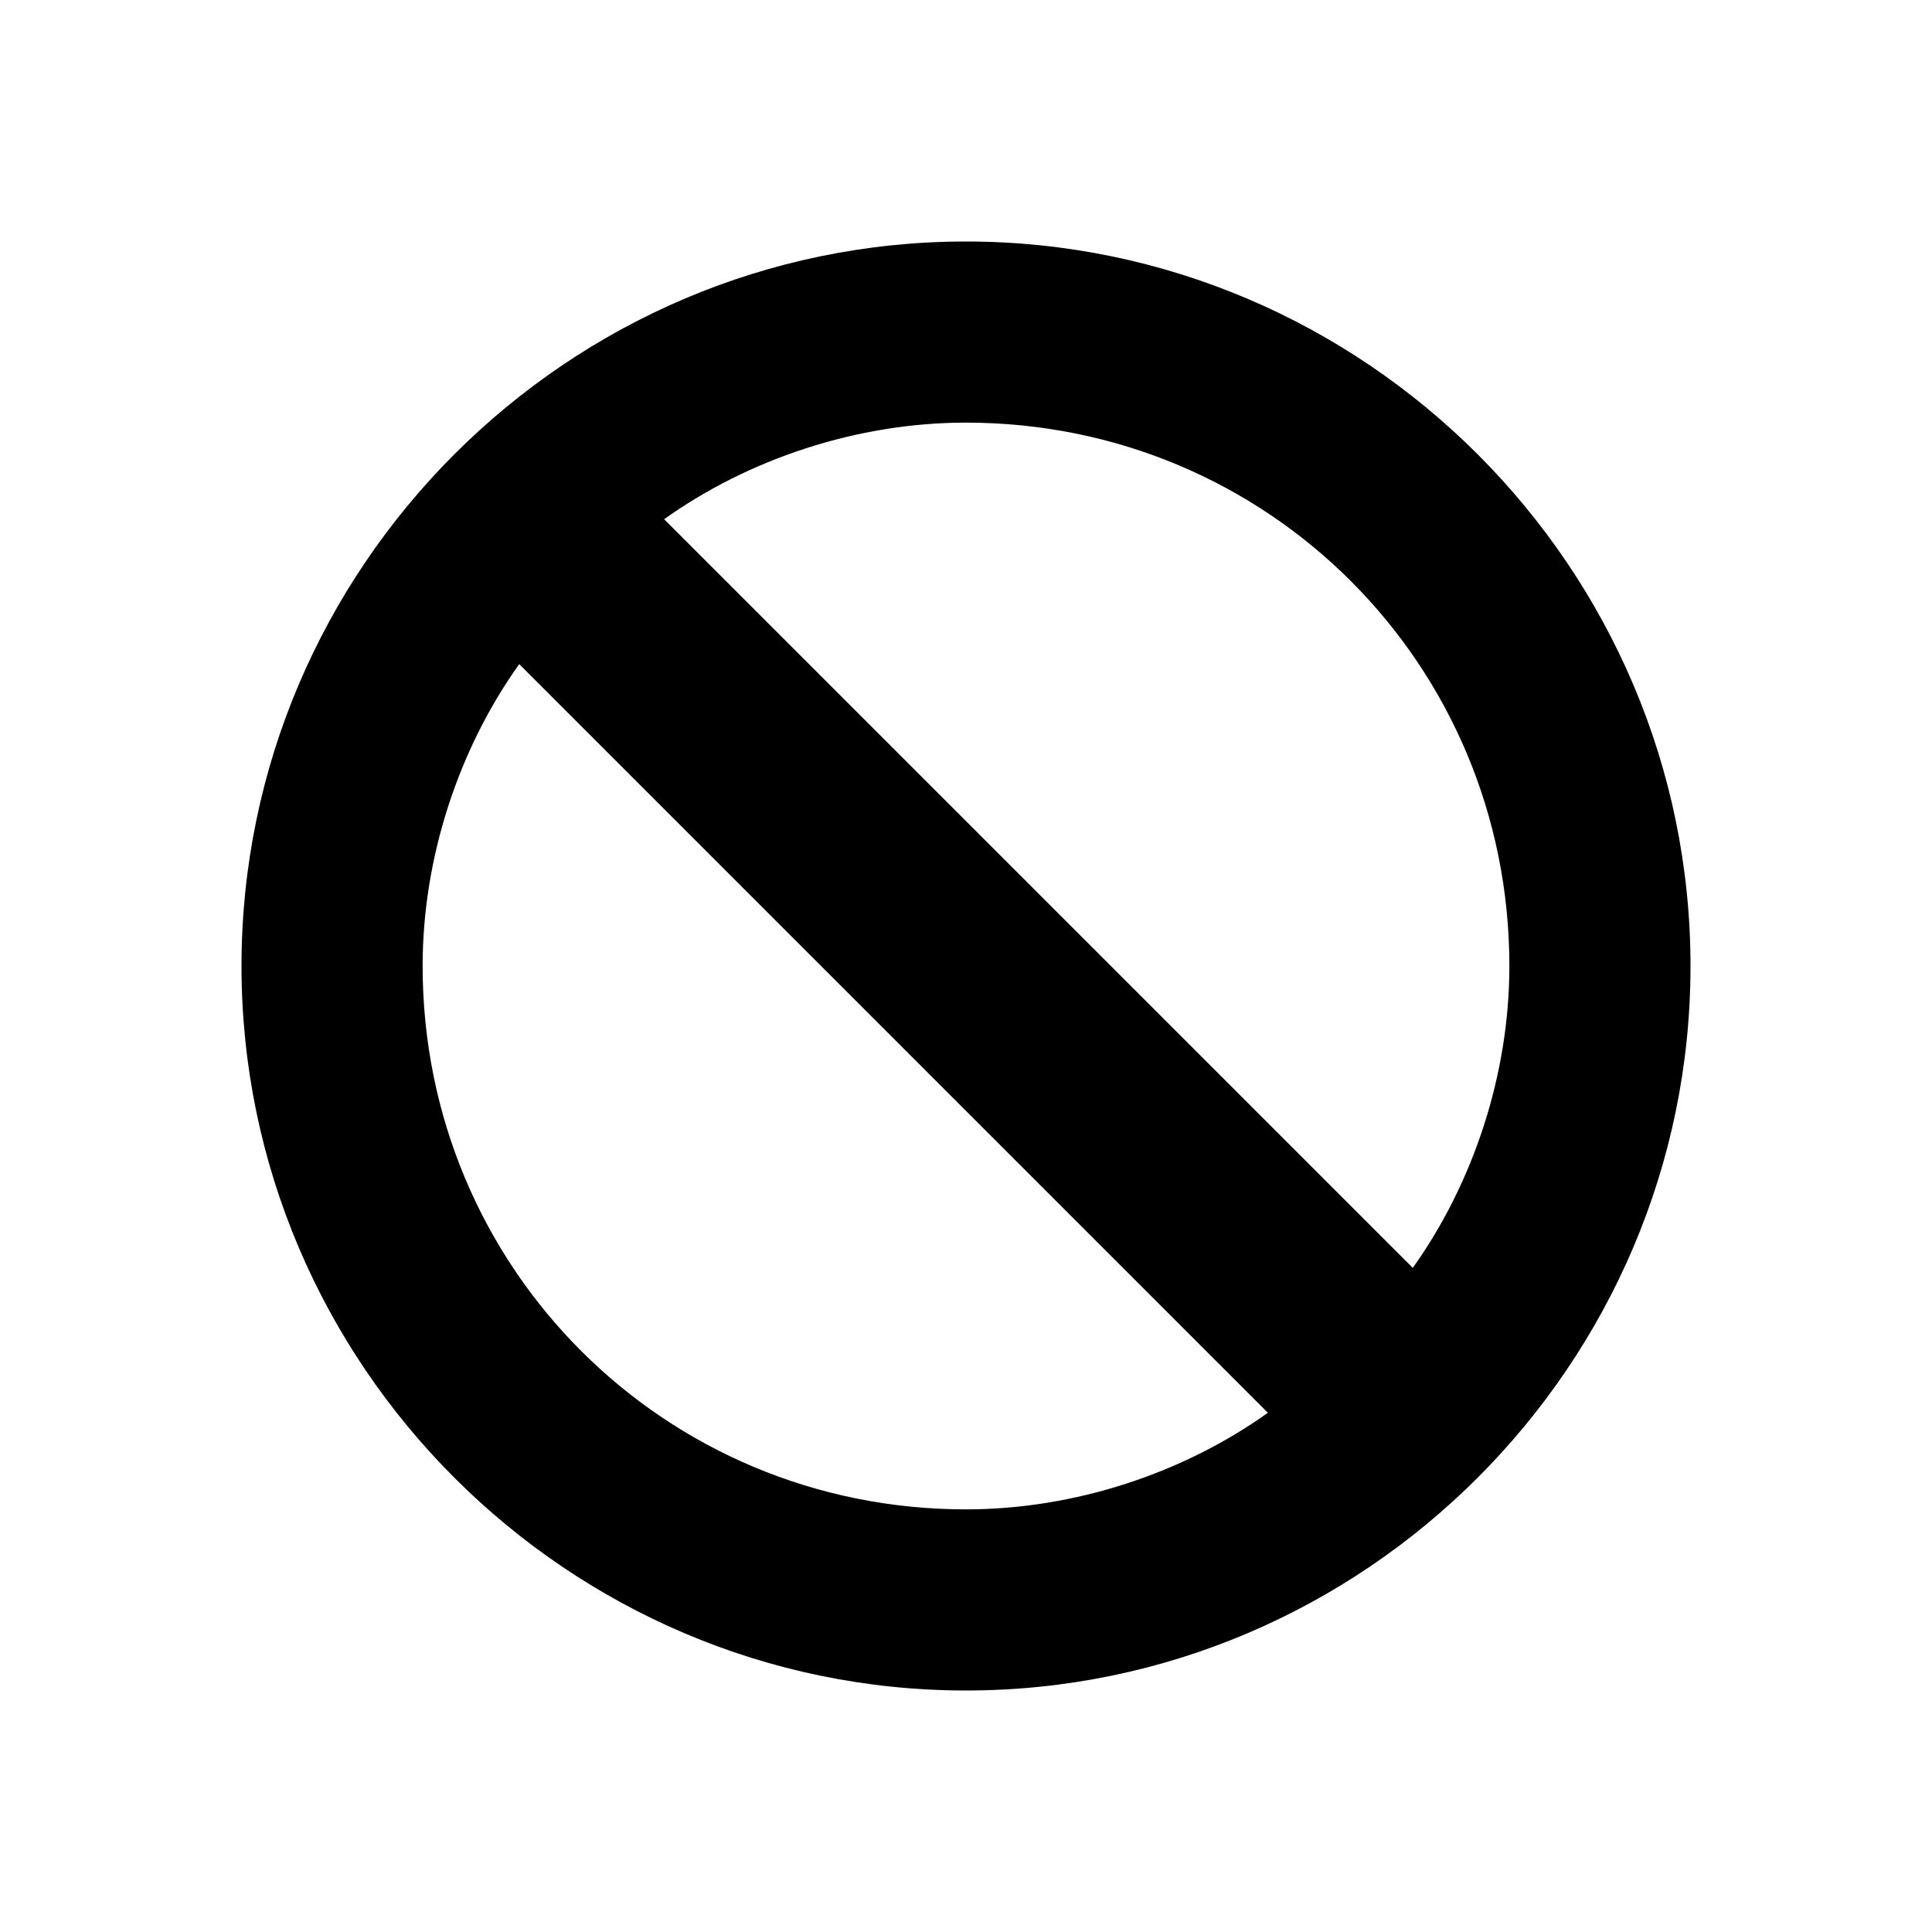 <svg xmlns="http://www.w3.org/2000/svg" viewBox="0 0 16 16"><g fill="currentColor"><path d="M8 2C4.7 2 2 4.7 2 8s2.7 6 6 6 6-2.7 6-6-2.7-6-6-6zm4.5 6c0 .9-.3 1.8-.8 2.5L5.5 4.3c.7-.5 1.6-.8 2.5-.8 2.5 0 4.5 2 4.5 4.5zm-9 0c0-.9.3-1.8.8-2.5l6.2 6.2c-.7.5-1.6.8-2.5.8-2.5 0-4.5-2-4.5-4.5z"/></g></svg>